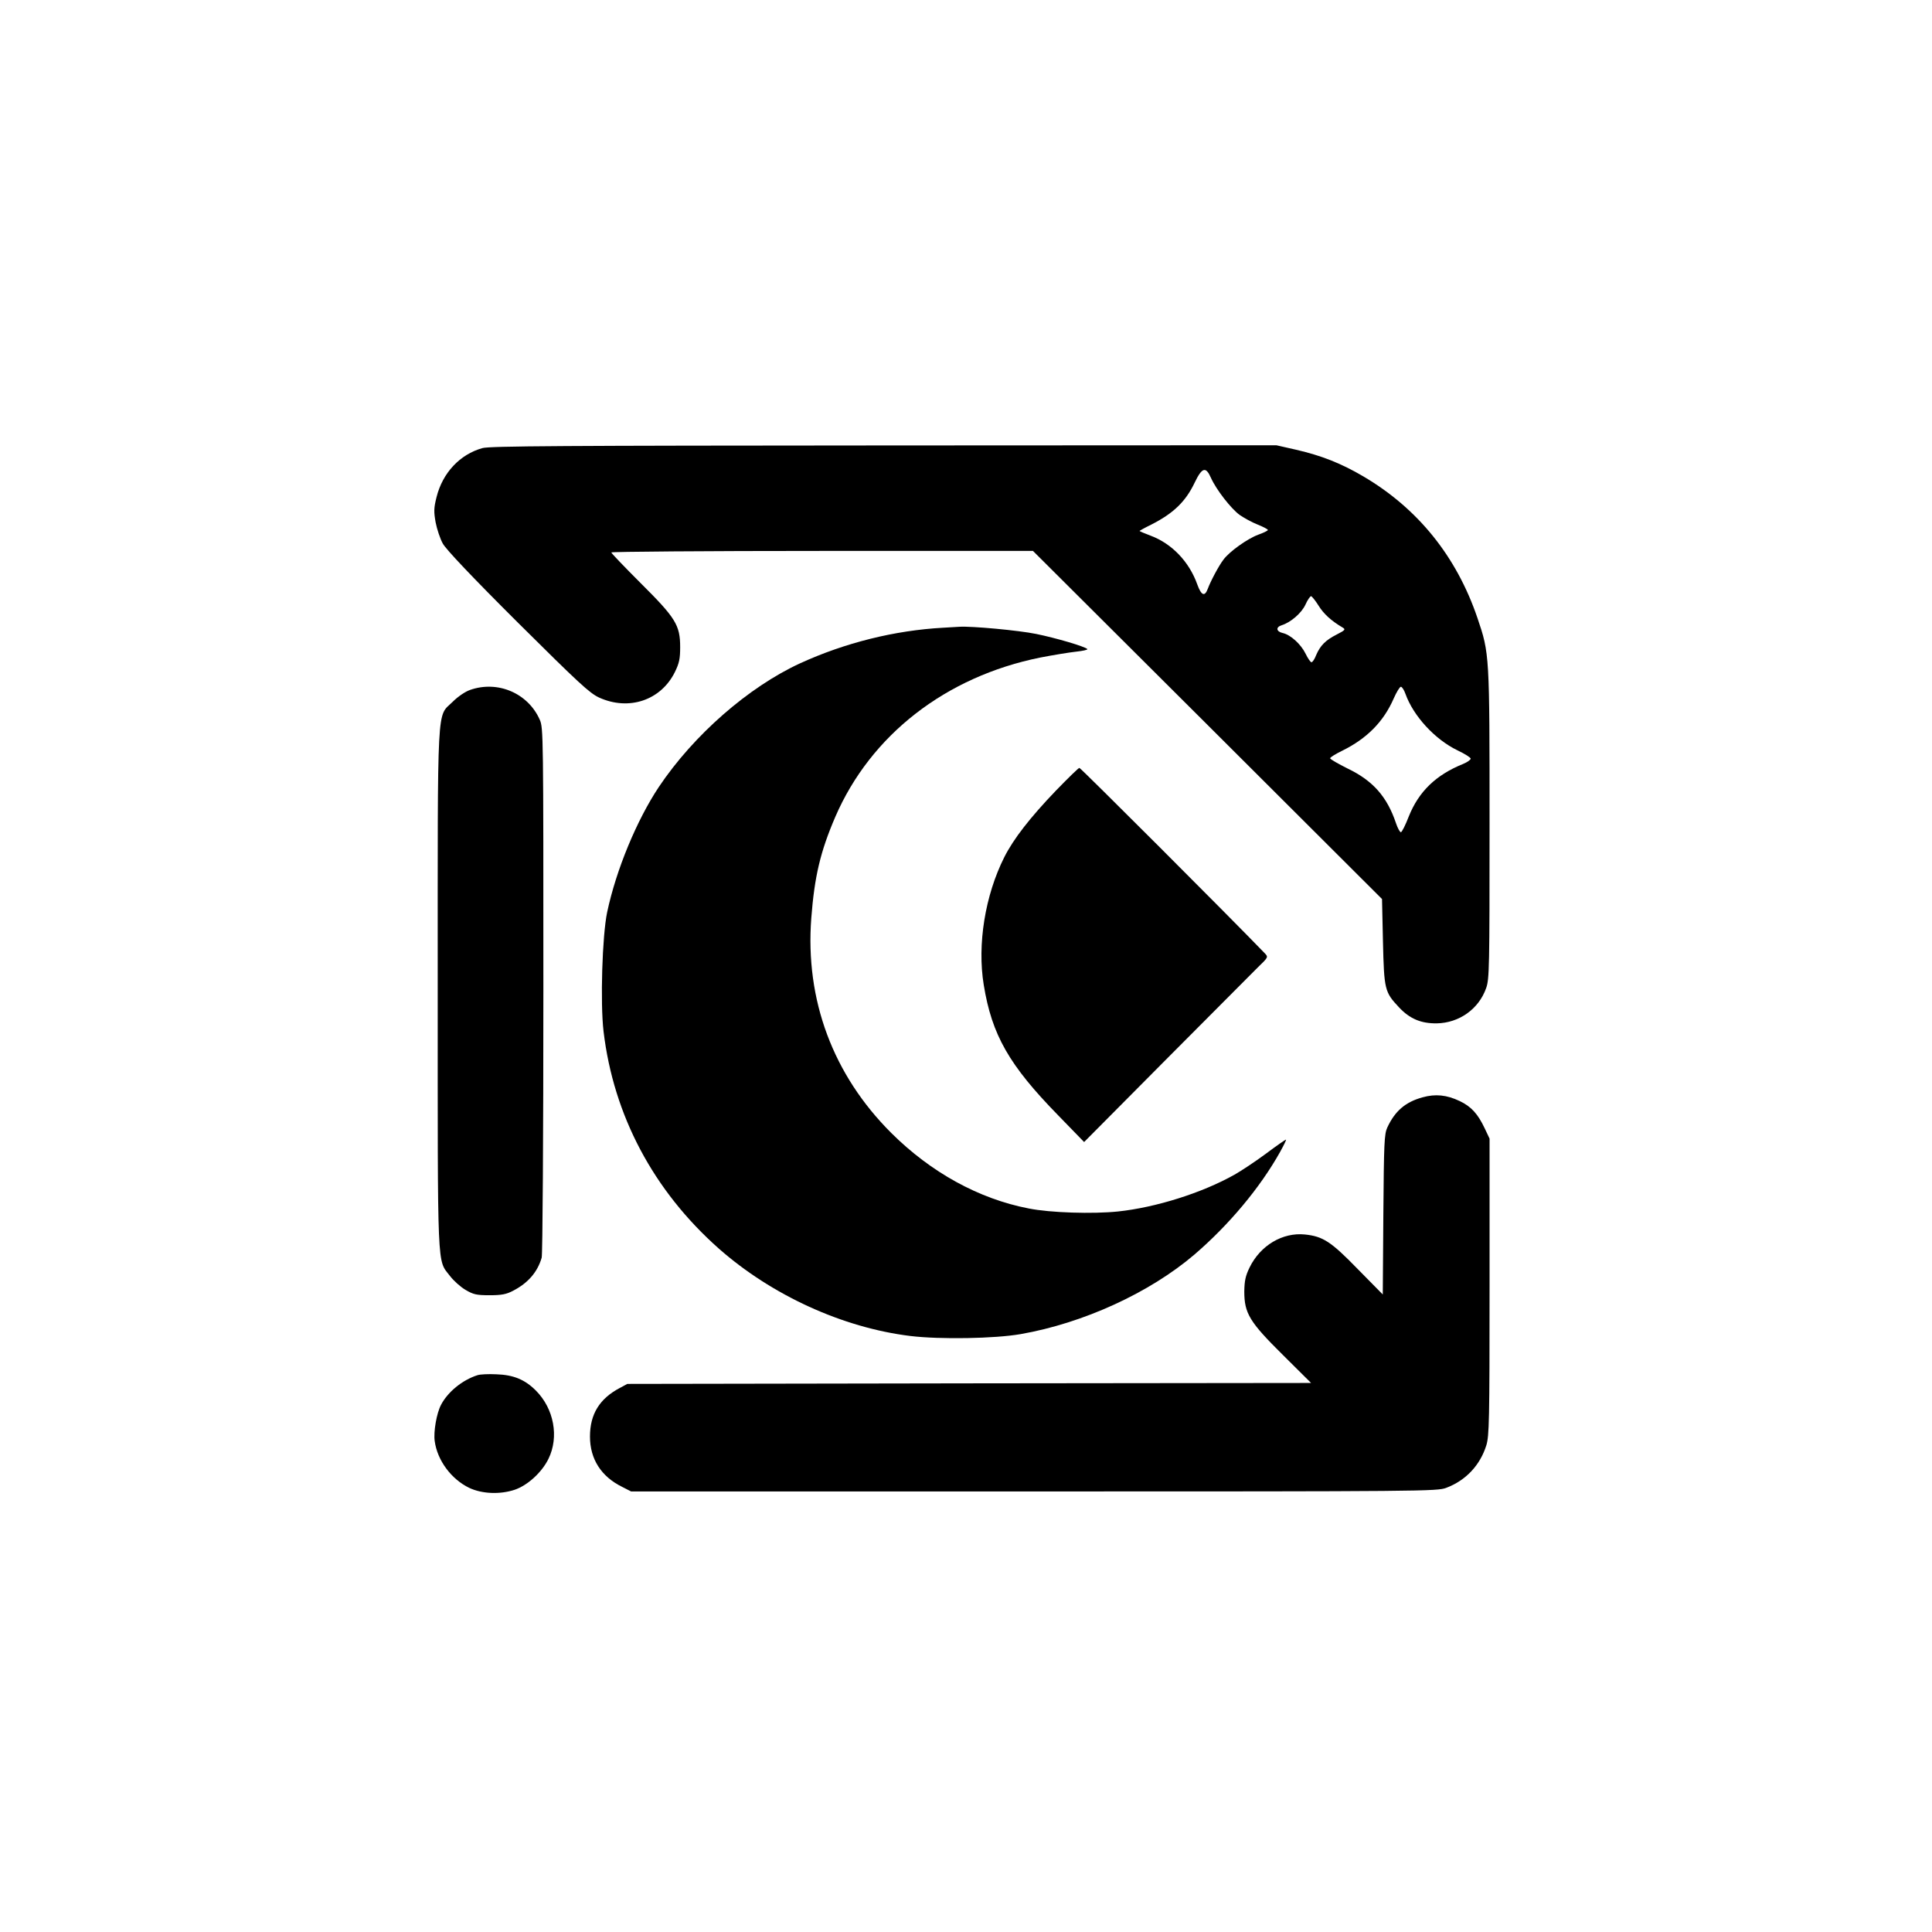 <?xml version="1.0" standalone="no"?>
<!DOCTYPE svg PUBLIC "-//W3C//DTD SVG 20010904//EN"
 "http://www.w3.org/TR/2001/REC-SVG-20010904/DTD/svg10.dtd">
<svg version="1.0" xmlns="http://www.w3.org/2000/svg"
 width="1024pt" height="1024pt" viewBox="0 0 1024 1024"
 preserveAspectRatio="xMidYMid meet">

<g transform="translate(0,1024) scale(0.1,-0.1)"
fill="#000000" stroke="none">
<path d="M2557 7865 c-119 -33 -211 -131 -243 -259 -15 -59 -15 -78 -5 -135 7
-36 24 -87 38 -112 16 -30 156 -178 397 -418 323 -321 380 -374 431 -398 158
-72 328 -15 402 135 23 47 28 70 28 132 0 117 -24 155 -210 340 -85 85 -155
158 -155 162 0 4 503 8 1117 8 l1118 0 925 -922 925 -923 5 -225 c6 -256 9
-268 85 -349 57 -61 117 -86 200 -85 119 2 223 76 262 187 17 48 18 107 18
867 0 904 0 905 -64 1094 -111 327 -316 581 -605 751 -119 70 -222 110 -355
141 l-106 24 -2080 -1 c-1698 -1 -2089 -3 -2128 -14z m3861 -157 c28 -63 106
-163 152 -197 22 -15 64 -39 95 -51 30 -12 55 -25 55 -29 0 -4 -23 -15 -51
-25 -57 -21 -154 -90 -185 -133 -25 -33 -68 -114 -83 -155 -16 -42 -34 -34
-55 24 -43 121 -135 217 -248 259 -32 12 -58 23 -58 25 0 1 28 17 63 34 116
59 181 121 229 222 39 81 59 87 86 26z m570 -677 c27 -44 67 -81 128 -117 17
-10 14 -14 -31 -37 -59 -30 -87 -58 -109 -109 -8 -21 -19 -38 -25 -38 -5 0
-19 20 -31 45 -25 51 -80 101 -122 110 -34 8 -37 31 -5 41 48 15 105 64 126
109 11 25 25 45 30 45 4 0 22 -22 39 -49z m461 -468 c42 -118 156 -242 276
-300 38 -18 70 -38 70 -44 0 -6 -18 -19 -40 -28 -144 -58 -235 -146 -288 -278
-18 -47 -37 -84 -42 -84 -5 0 -17 21 -26 48 -47 140 -122 225 -255 289 -52 26
-94 50 -94 55 0 5 29 23 64 40 130 64 219 153 273 277 15 34 32 62 38 62 6 0
17 -17 24 -37z"/>
<path d="M5000 6913 c-258 -14 -522 -80 -760 -189 -273 -126 -563 -379 -748
-655 -117 -176 -226 -438 -274 -664 -26 -124 -37 -480 -19 -632 53 -445 264
-843 610 -1150 281 -248 657 -420 1016 -464 158 -19 448 -14 585 10 332 58
683 219 920 421 183 157 349 355 455 545 20 36 34 65 31 65 -3 0 -52 -34 -108
-76 -57 -42 -131 -91 -165 -110 -172 -97 -418 -174 -617 -195 -133 -14 -360
-7 -474 16 -264 51 -518 191 -728 400 -309 308 -457 705 -424 1139 17 221 48
352 127 536 188 435 586 744 1087 845 67 13 152 27 189 31 37 4 64 10 60 14
-14 14 -168 59 -271 80 -93 19 -341 42 -407 38 -16 -1 -55 -3 -85 -5z"/>
<path d="M2491 6583 c-26 -9 -65 -36 -91 -62 -86 -86 -80 35 -80 -1521 0
-1523 -4 -1433 65 -1523 20 -26 57 -59 83 -74 41 -24 57 -28 127 -28 64 0 89
5 125 24 79 41 129 99 151 175 5 17 9 644 9 1419 0 1351 0 1389 -19 1432 -62
141 -223 210 -370 158z"/>
<path d="M5596 6049 c-137 -143 -224 -255 -273 -352 -102 -203 -144 -463 -109
-677 43 -265 134 -425 394 -691 l138 -142 430 433 c236 237 456 458 488 490
58 56 59 57 40 77 -184 191 -976 983 -983 983 -5 0 -61 -55 -125 -121z"/>
<path d="M7540 4424 c-91 -25 -146 -72 -187 -160 -16 -35 -18 -80 -21 -462
l-3 -423 -133 135 c-142 146 -184 173 -280 183 -118 12 -236 -58 -293 -175
-22 -45 -27 -71 -28 -127 0 -116 28 -162 205 -337 l149 -148 -1812 -2 -1812
-3 -41 -22 c-107 -57 -157 -139 -157 -257 0 -119 59 -212 171 -267 l47 -24
2135 0 c2071 0 2137 1 2185 19 104 39 180 120 213 226 15 50 17 127 17 840 l0
785 -26 55 c-36 76 -71 115 -132 144 -69 33 -129 39 -197 20z"/>
<path d="M2530 2951 c-81 -26 -158 -90 -193 -158 -23 -44 -40 -142 -33 -191
14 -103 88 -202 183 -248 68 -32 163 -36 241 -10 68 23 144 92 179 164 57 116
29 266 -67 362 -58 58 -118 83 -210 86 -41 2 -86 0 -100 -5z"/>
</g>
</svg>
